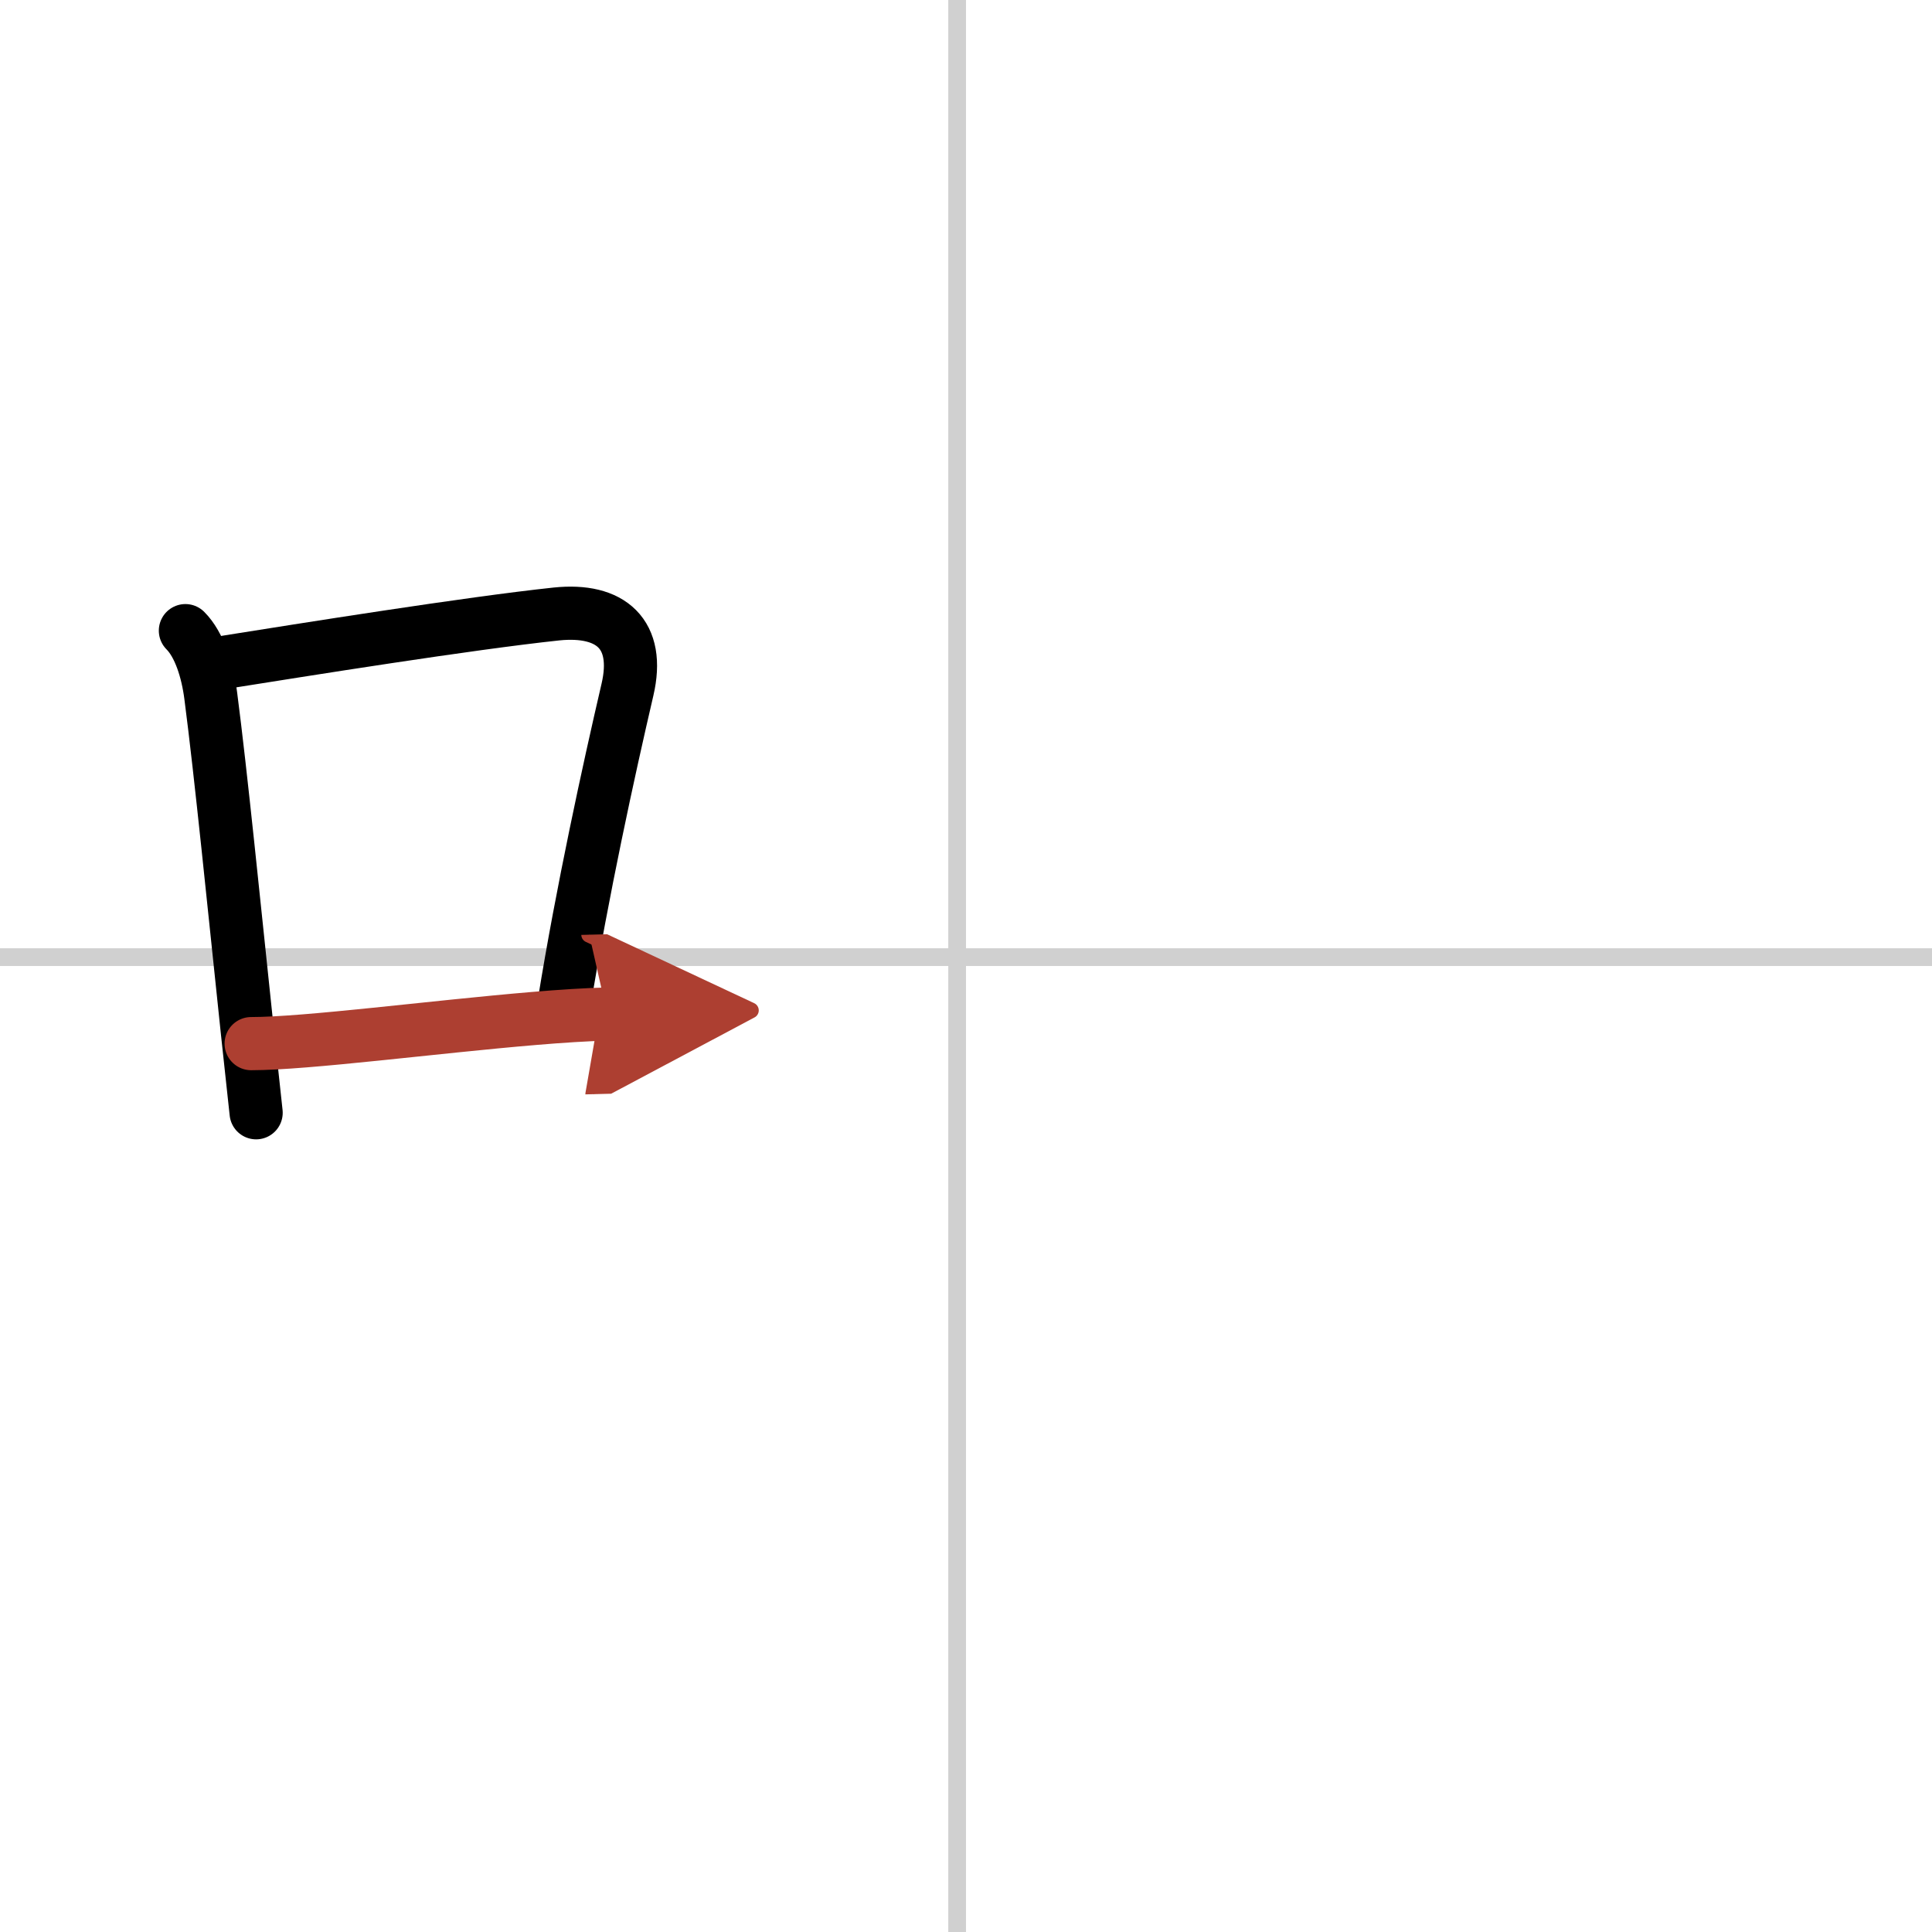 <svg width="400" height="400" viewBox="0 0 109 109" xmlns="http://www.w3.org/2000/svg"><defs><marker id="a" markerWidth="4" orient="auto" refX="1" refY="5" viewBox="0 0 10 10"><polyline points="0 0 10 5 0 10 1 5" fill="#ad3f31" stroke="#ad3f31"/></marker></defs><g fill="none" stroke="#000" stroke-linecap="round" stroke-linejoin="round" stroke-width="3"><rect width="100%" height="100%" fill="#fff" stroke="#fff"/><line x1="54" x2="54" y2="109" stroke="#d0d0d0" stroke-width="1"/><line x2="109" y1="54" y2="54" stroke="#d0d0d0" stroke-width="1"/><path d="m10.46 35.58c0.79 0.79 1.25 2.27 1.43 3.67 0.57 4.36 1.33 11.99 2.07 18.99 0.17 1.56 0.33 3.09 0.49 4.54"/><path d="m12.64 37.37c4.54-0.72 13.77-2.2 18.75-2.73 3.08-0.32 4.74 1.14 4.01 4.27-1.06 4.55-2.56 11.44-3.57 17.68"/><path d="m14.17 58.88c3.12 0 10.34-0.95 15.96-1.42 1.54-0.13 2.95-0.22 4.13-0.25" marker-end="url(#a)" stroke="#ad3f31"/></g></svg>
